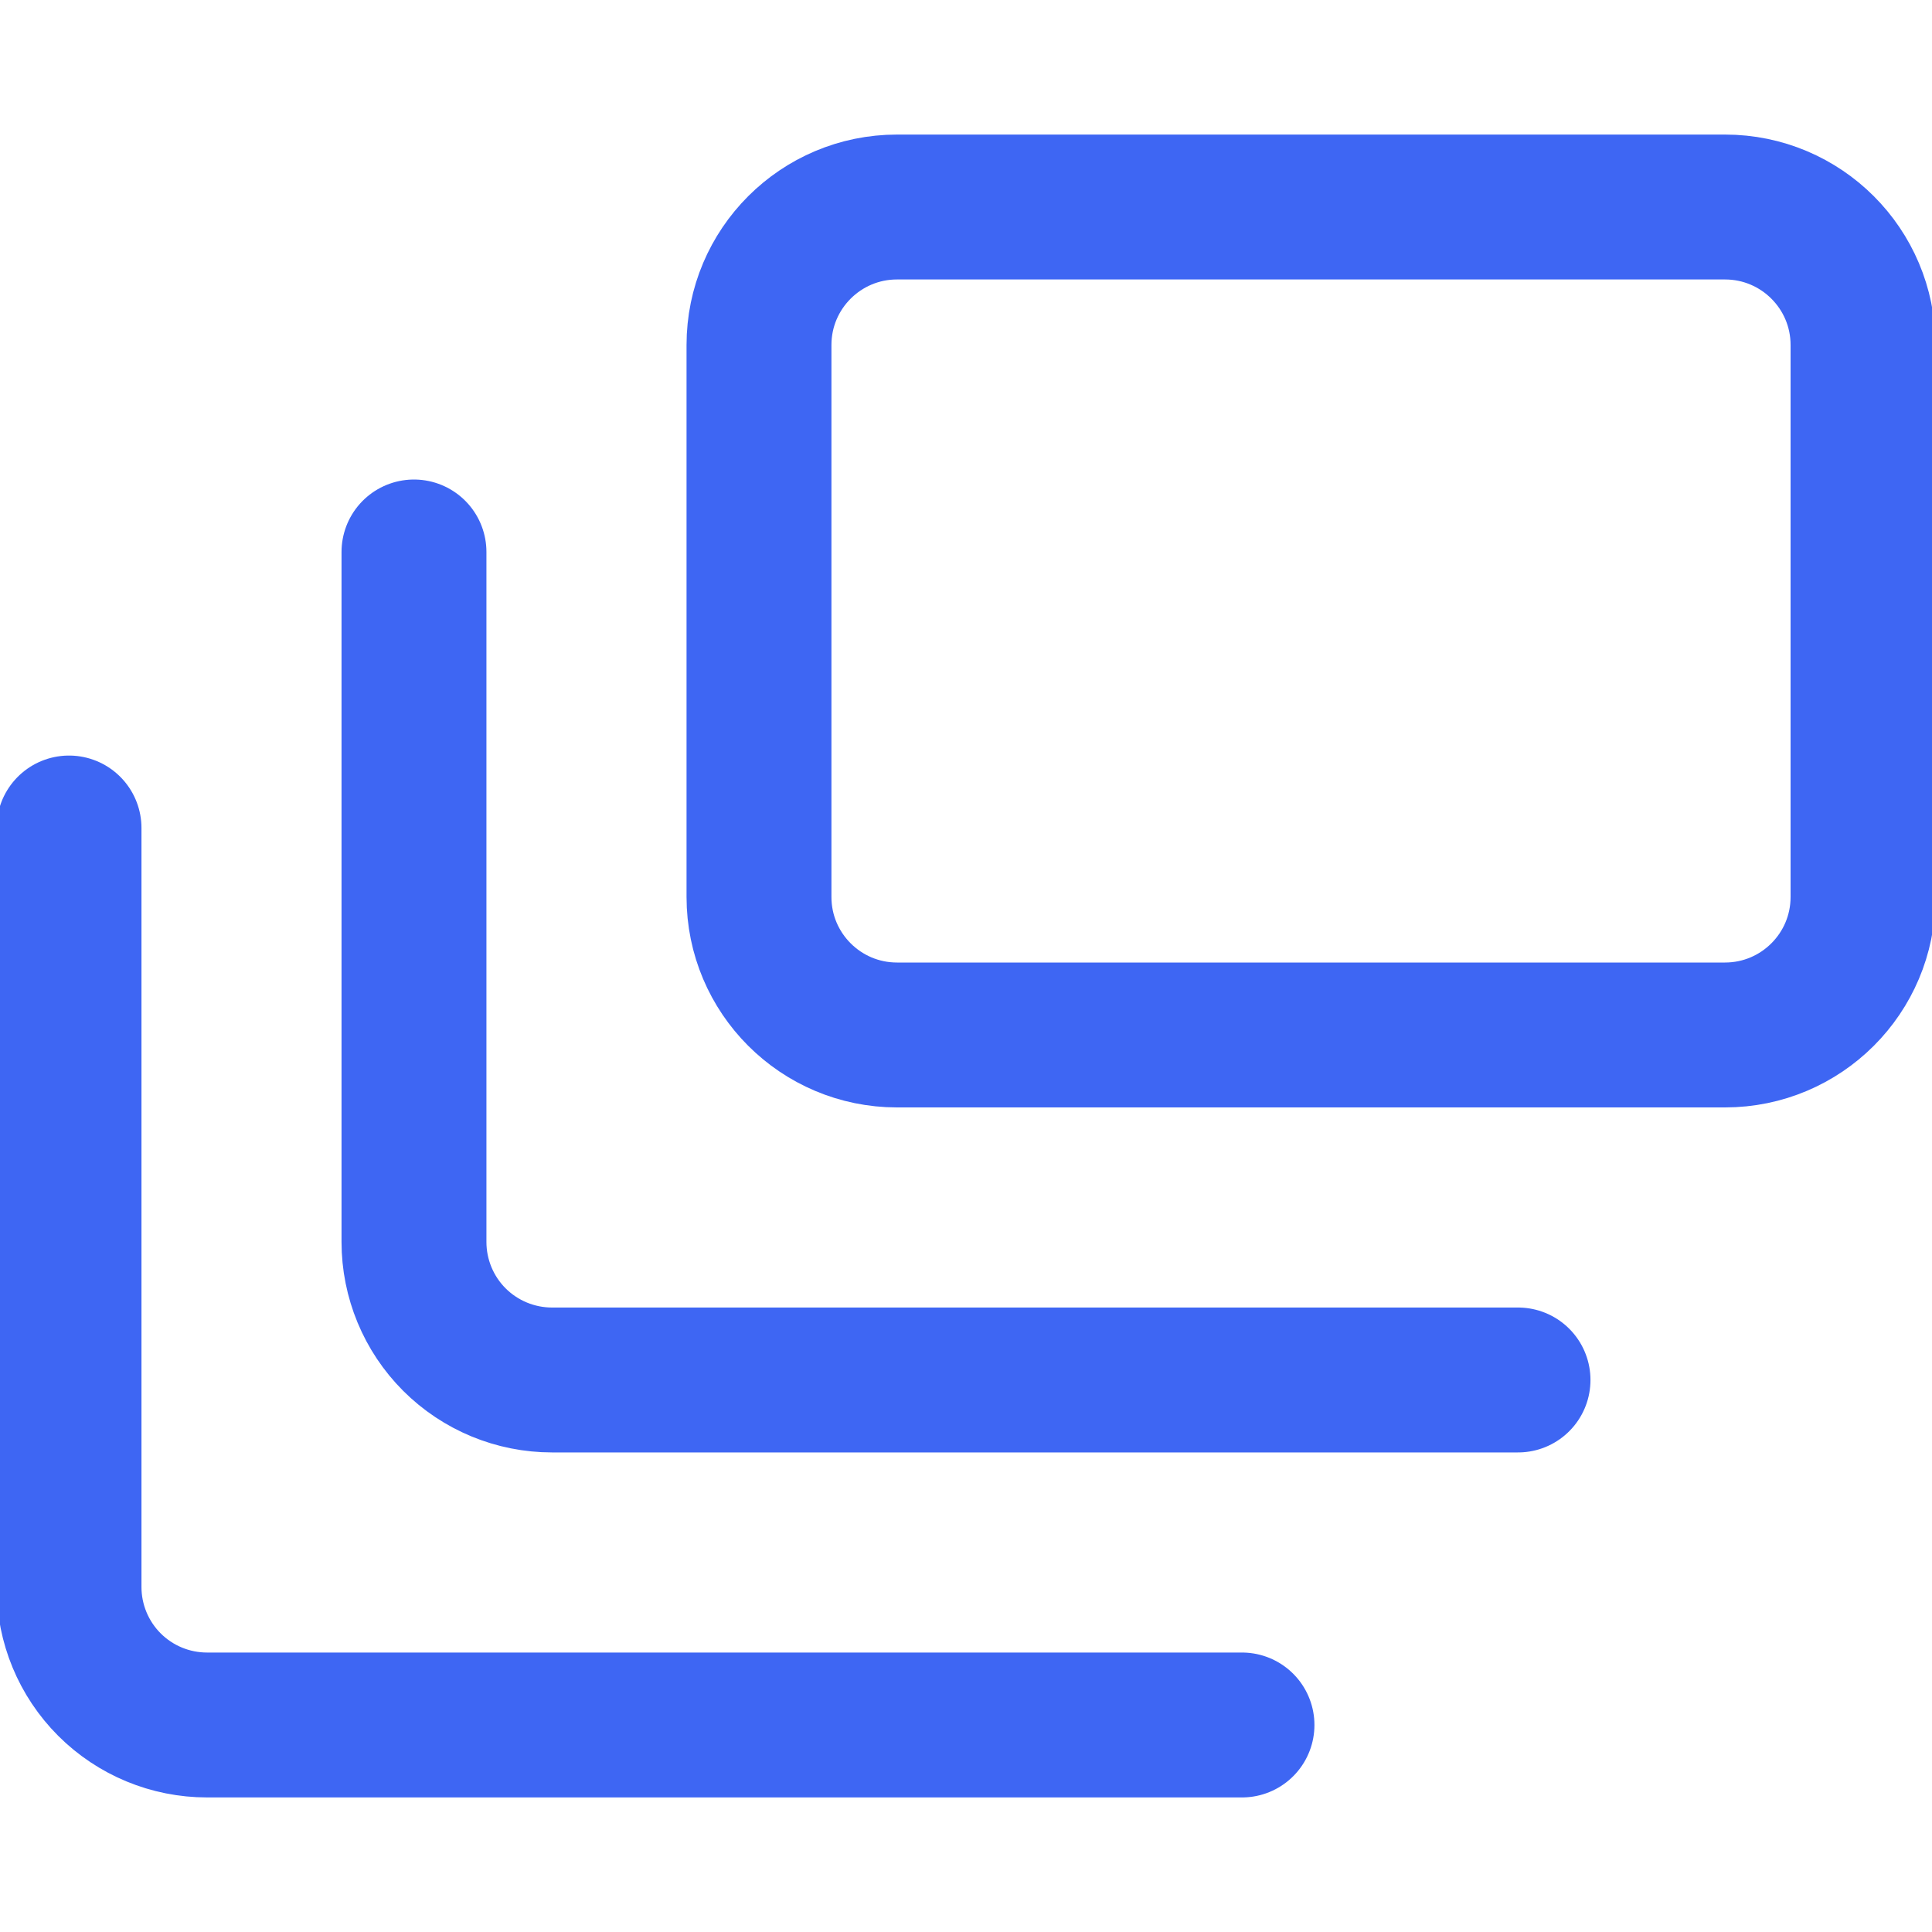<svg width="40" height="40" viewBox="0 0 40 40" fill="none" xmlns="http://www.w3.org/2000/svg">
<g clip-path="url(#clip0_1882_4)">
<path d="M35.714 4.286H18.572C16.994 4.286 15.714 5.565 15.714 7.143V18.571C15.714 20.149 16.994 21.428 18.572 21.428H35.714C37.292 21.428 38.572 20.149 38.572 18.571V7.143C38.572 5.565 37.292 4.286 35.714 4.286Z" stroke="#3E66F3" stroke-width="3" stroke-linecap="round" stroke-linejoin="round"/>
<path d="M31.429 28.571H11.429C10.671 28.571 9.944 28.27 9.408 27.735C8.872 27.199 8.571 26.472 8.571 25.714V11.428" stroke="#3E66F3" stroke-width="3" stroke-linecap="round" stroke-linejoin="round"/>
<path d="M25.714 35.714H4.286C3.528 35.714 2.801 35.413 2.265 34.877C1.73 34.342 1.429 33.615 1.429 32.857V17.143" stroke="#3E66F3" stroke-width="3" stroke-linecap="round" stroke-linejoin="round"/>
</g>
<defs>
<clipPath id="clip0_1882_4">
<rect width="40" height="40" fill="white"/>
</clipPath>
</defs>
</svg>
